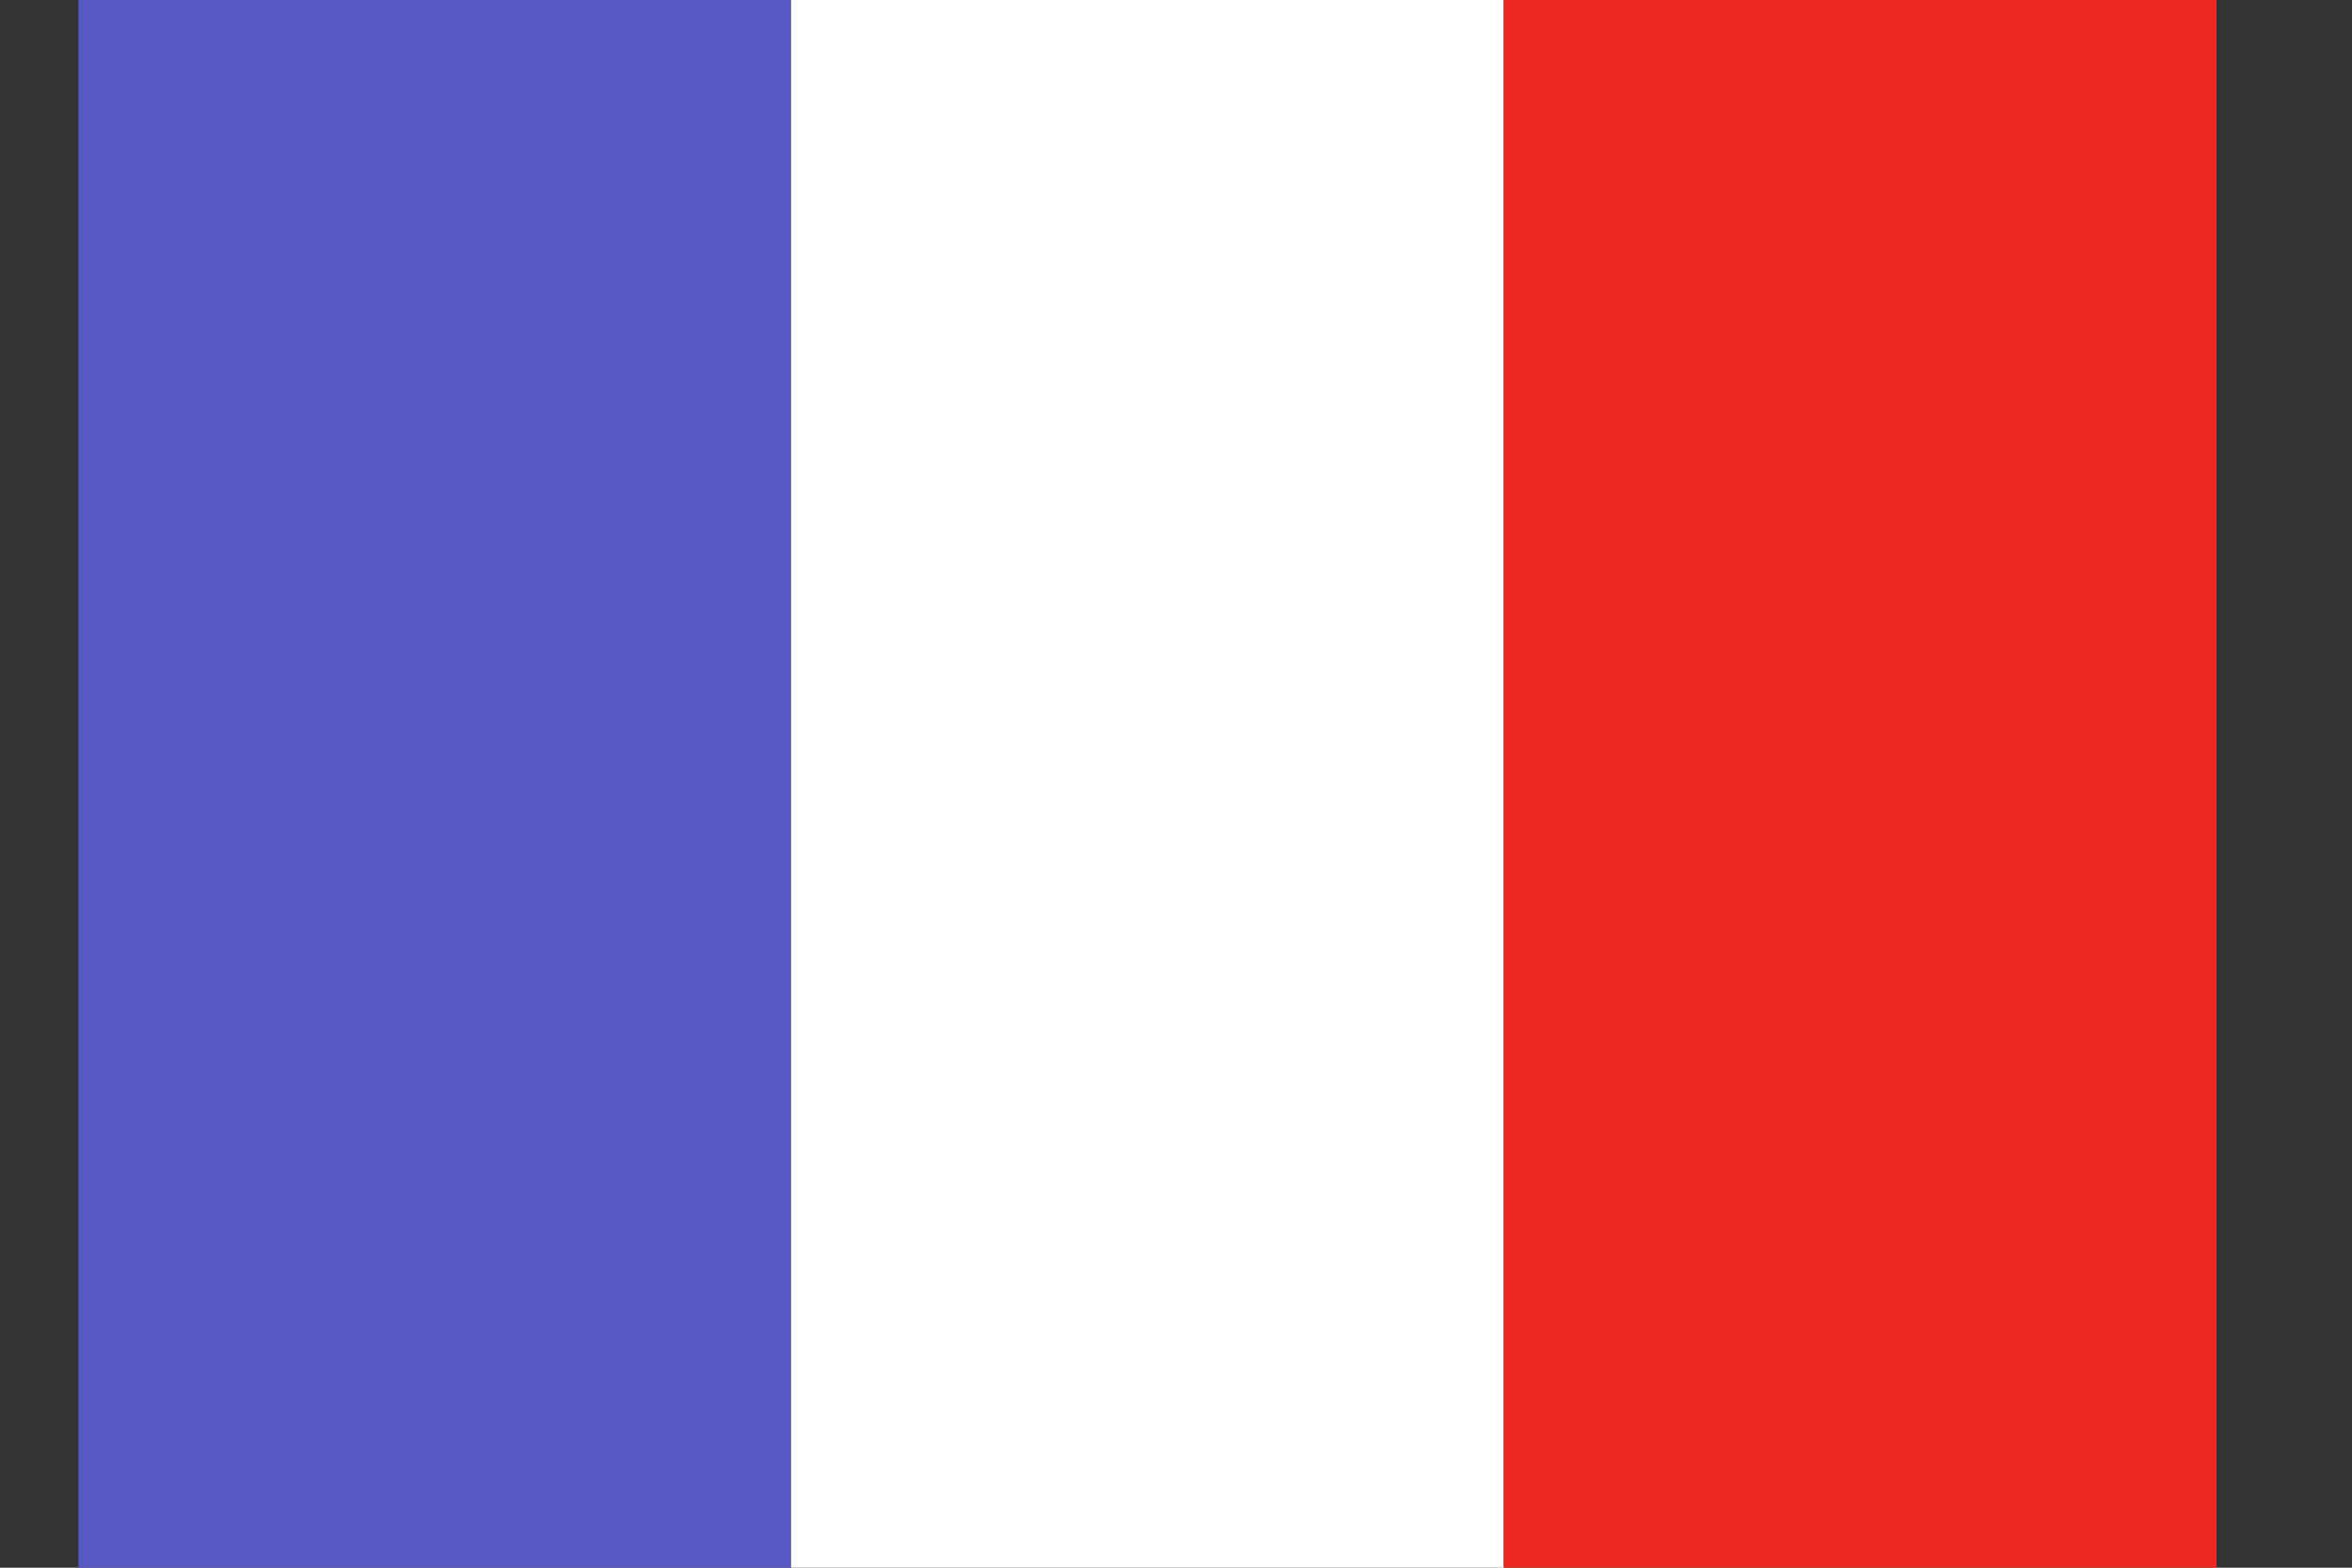 <svg width="15" height="10" viewBox="0 0 15 10" fill="none" xmlns="http://www.w3.org/2000/svg">
<rect x="0" y="0" width="15" height="10" fill="#333333" stroke="none"/>
<rect x="0.5" width="4.545" height="10" fill="#5659C5"/>
<rect x="5.045" width="4.545" height="10" fill="white"/>
<rect x="9.591" width="4.545" height="10" fill="#ED2721"/>
</svg>
